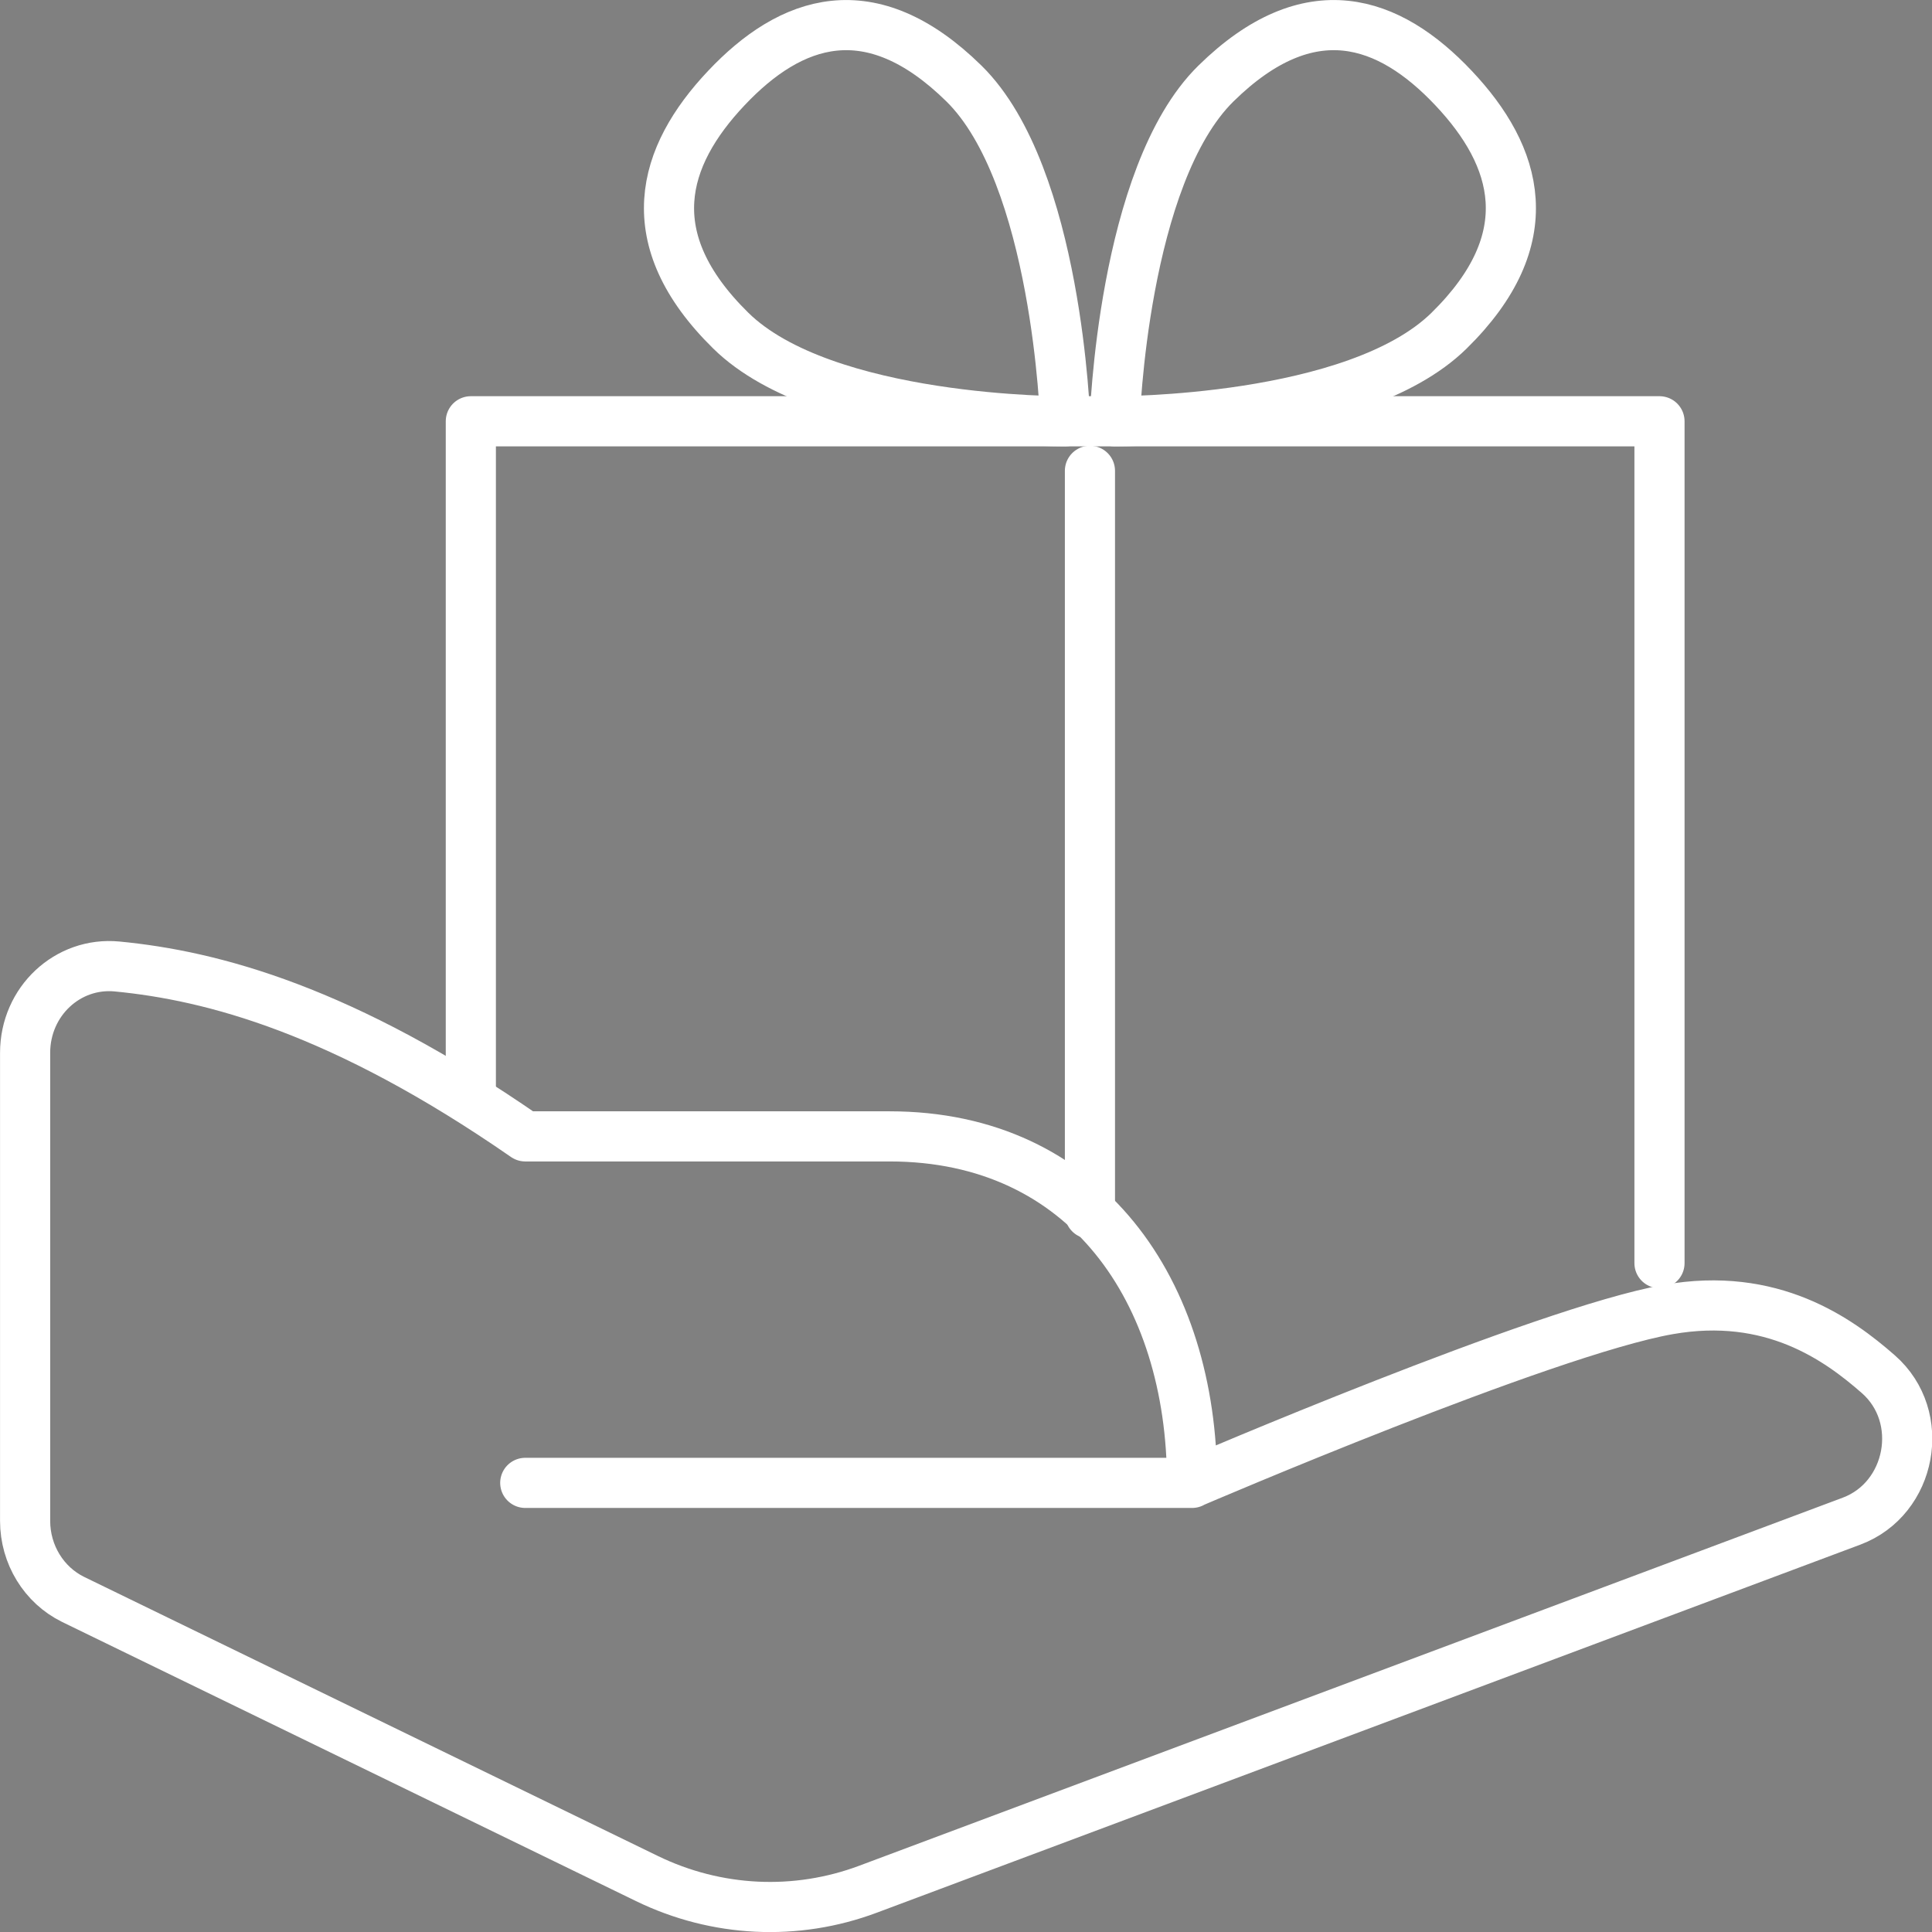 <?xml version="1.0" encoding="UTF-8" standalone="no"?>
<!-- Created with Inkscape (http://www.inkscape.org/) -->

<svg
   width="75"
   height="75"
   viewBox="0 0 19.844 19.844"
   version="1.1"
   id="svg5"
   inkscape:version="1.1.1 (1:1.1+202109281949+c3084ef5ed)"
   sodipodi:docname="icono-regalo.svg"
   xmlns:inkscape="http://www.inkscape.org/namespaces/inkscape"
   xmlns:sodipodi="http://sodipodi.sourceforge.net/DTD/sodipodi-0.dtd"
   xmlns="http://www.w3.org/2000/svg"
   xmlns:svg="http://www.w3.org/2000/svg">
  <rect x="0" y="0" width="19.844" height="19.844" fill="#808080" stroke="none"/>
  <sodipodi:namedview
     id="namedview7"
     pagecolor="#ffffff"
     bordercolor="#666666"
     borderopacity="1.0"
     inkscape:pageshadow="2"
     inkscape:pageopacity="0.0"
     inkscape:pagecheckerboard="0"
     inkscape:document-units="mm"
     showgrid="false"
     fit-margin-top="0"
     fit-margin-left="0"
     fit-margin-right="0"
     fit-margin-bottom="0"
     inkscape:zoom="0.66368547"
     inkscape:cx="29.381388"
     inkscape:cy="300.5942"
     inkscape:window-width="1920"
     inkscape:window-height="1023"
     inkscape:window-x="0"
     inkscape:window-y="32"
     inkscape:window-maximized="1"
     inkscape:current-layer="layer1"
     units="px" />
  <defs
     id="defs2" />
  <g
     inkscape:label="Capa 1"
     inkscape:groupmode="layer"
     id="layer1"
     transform="translate(-159.646,-79.91)">
    <path
       d="m 171.89,95.139 c 0,0 3.615,-1.554 4.892,-1.779 1.063,-0.188 1.745,0.304 2.156,0.664 0.501,0.438 0.342,1.279 -0.274,1.51 l -10.101,3.78 c -0.741,0.278 -1.558,0.238 -2.272,-0.109 l -5.894,-2.867 c -0.3,-0.147 -0.493,-0.461 -0.493,-0.806 v -4.808 c 0,-0.529 0.438,-0.936 0.945,-0.887 0.978,0.094 2.316,0.445 4.192,1.745 h 0.143 3.599 c 2.019,0 3.107,1.593 3.107,3.559 h -6.849"
       stroke="#ffffff"
       stroke-width="2"
       stroke-linecap="round"
       stroke-linejoin="round"
       id="path824"
       style="fill:none;stroke-width:0.515;stroke-miterlimit:4;stroke-dasharray:none" />
    <path
       d="m 164.482,91.182 v -6.945 h 12.209 v 8.647"
       stroke="#ffffff"
       stroke-width="2"
       stroke-linecap="round"
       stroke-linejoin="round"
       id="path826"
       style="fill:none;stroke-width:0.515;stroke-miterlimit:4;stroke-dasharray:none" />
    <path
       fill-rule="evenodd"
       clip-rule="evenodd"
       d="m 169.547,80.768 c 0.961,0.945 1.04,3.469 1.04,3.469 0,0 -2.475,0.014 -3.435,-0.931 -0.962,-0.945 -0.708,-1.79 -0.046,-2.491 0.661,-0.701 1.479,-0.992 2.441,-0.047 z"
       stroke="#ffffff"
       stroke-width="2"
       stroke-linecap="round"
       stroke-linejoin="round"
       id="path828"
       style="fill:none;stroke-width:0.515;stroke-miterlimit:4;stroke-dasharray:none" />
    <path
       fill-rule="evenodd"
       clip-rule="evenodd"
       d="m 172.135,80.768 c -0.961,0.945 -1.04,3.469 -1.04,3.469 0,0 2.474,0.014 3.435,-0.931 0.962,-0.945 0.708,-1.79 0.046,-2.491 -0.661,-0.701 -1.479,-0.992 -2.441,-0.047 z"
       stroke="#ffffff"
       stroke-width="2"
       stroke-linecap="round"
       stroke-linejoin="round"
       id="path830"
       style="fill:none;stroke-width:0.515;stroke-miterlimit:4;stroke-dasharray:none" />
    <path
       d="m 170.841,84.746 v 7.63"
       stroke="#ffffff"
       stroke-width="2"
       stroke-linecap="round"
       stroke-linejoin="round"
       id="path832"
       style="stroke-width:0.515;stroke-miterlimit:4;stroke-dasharray:none" />
  </g>
</svg>
